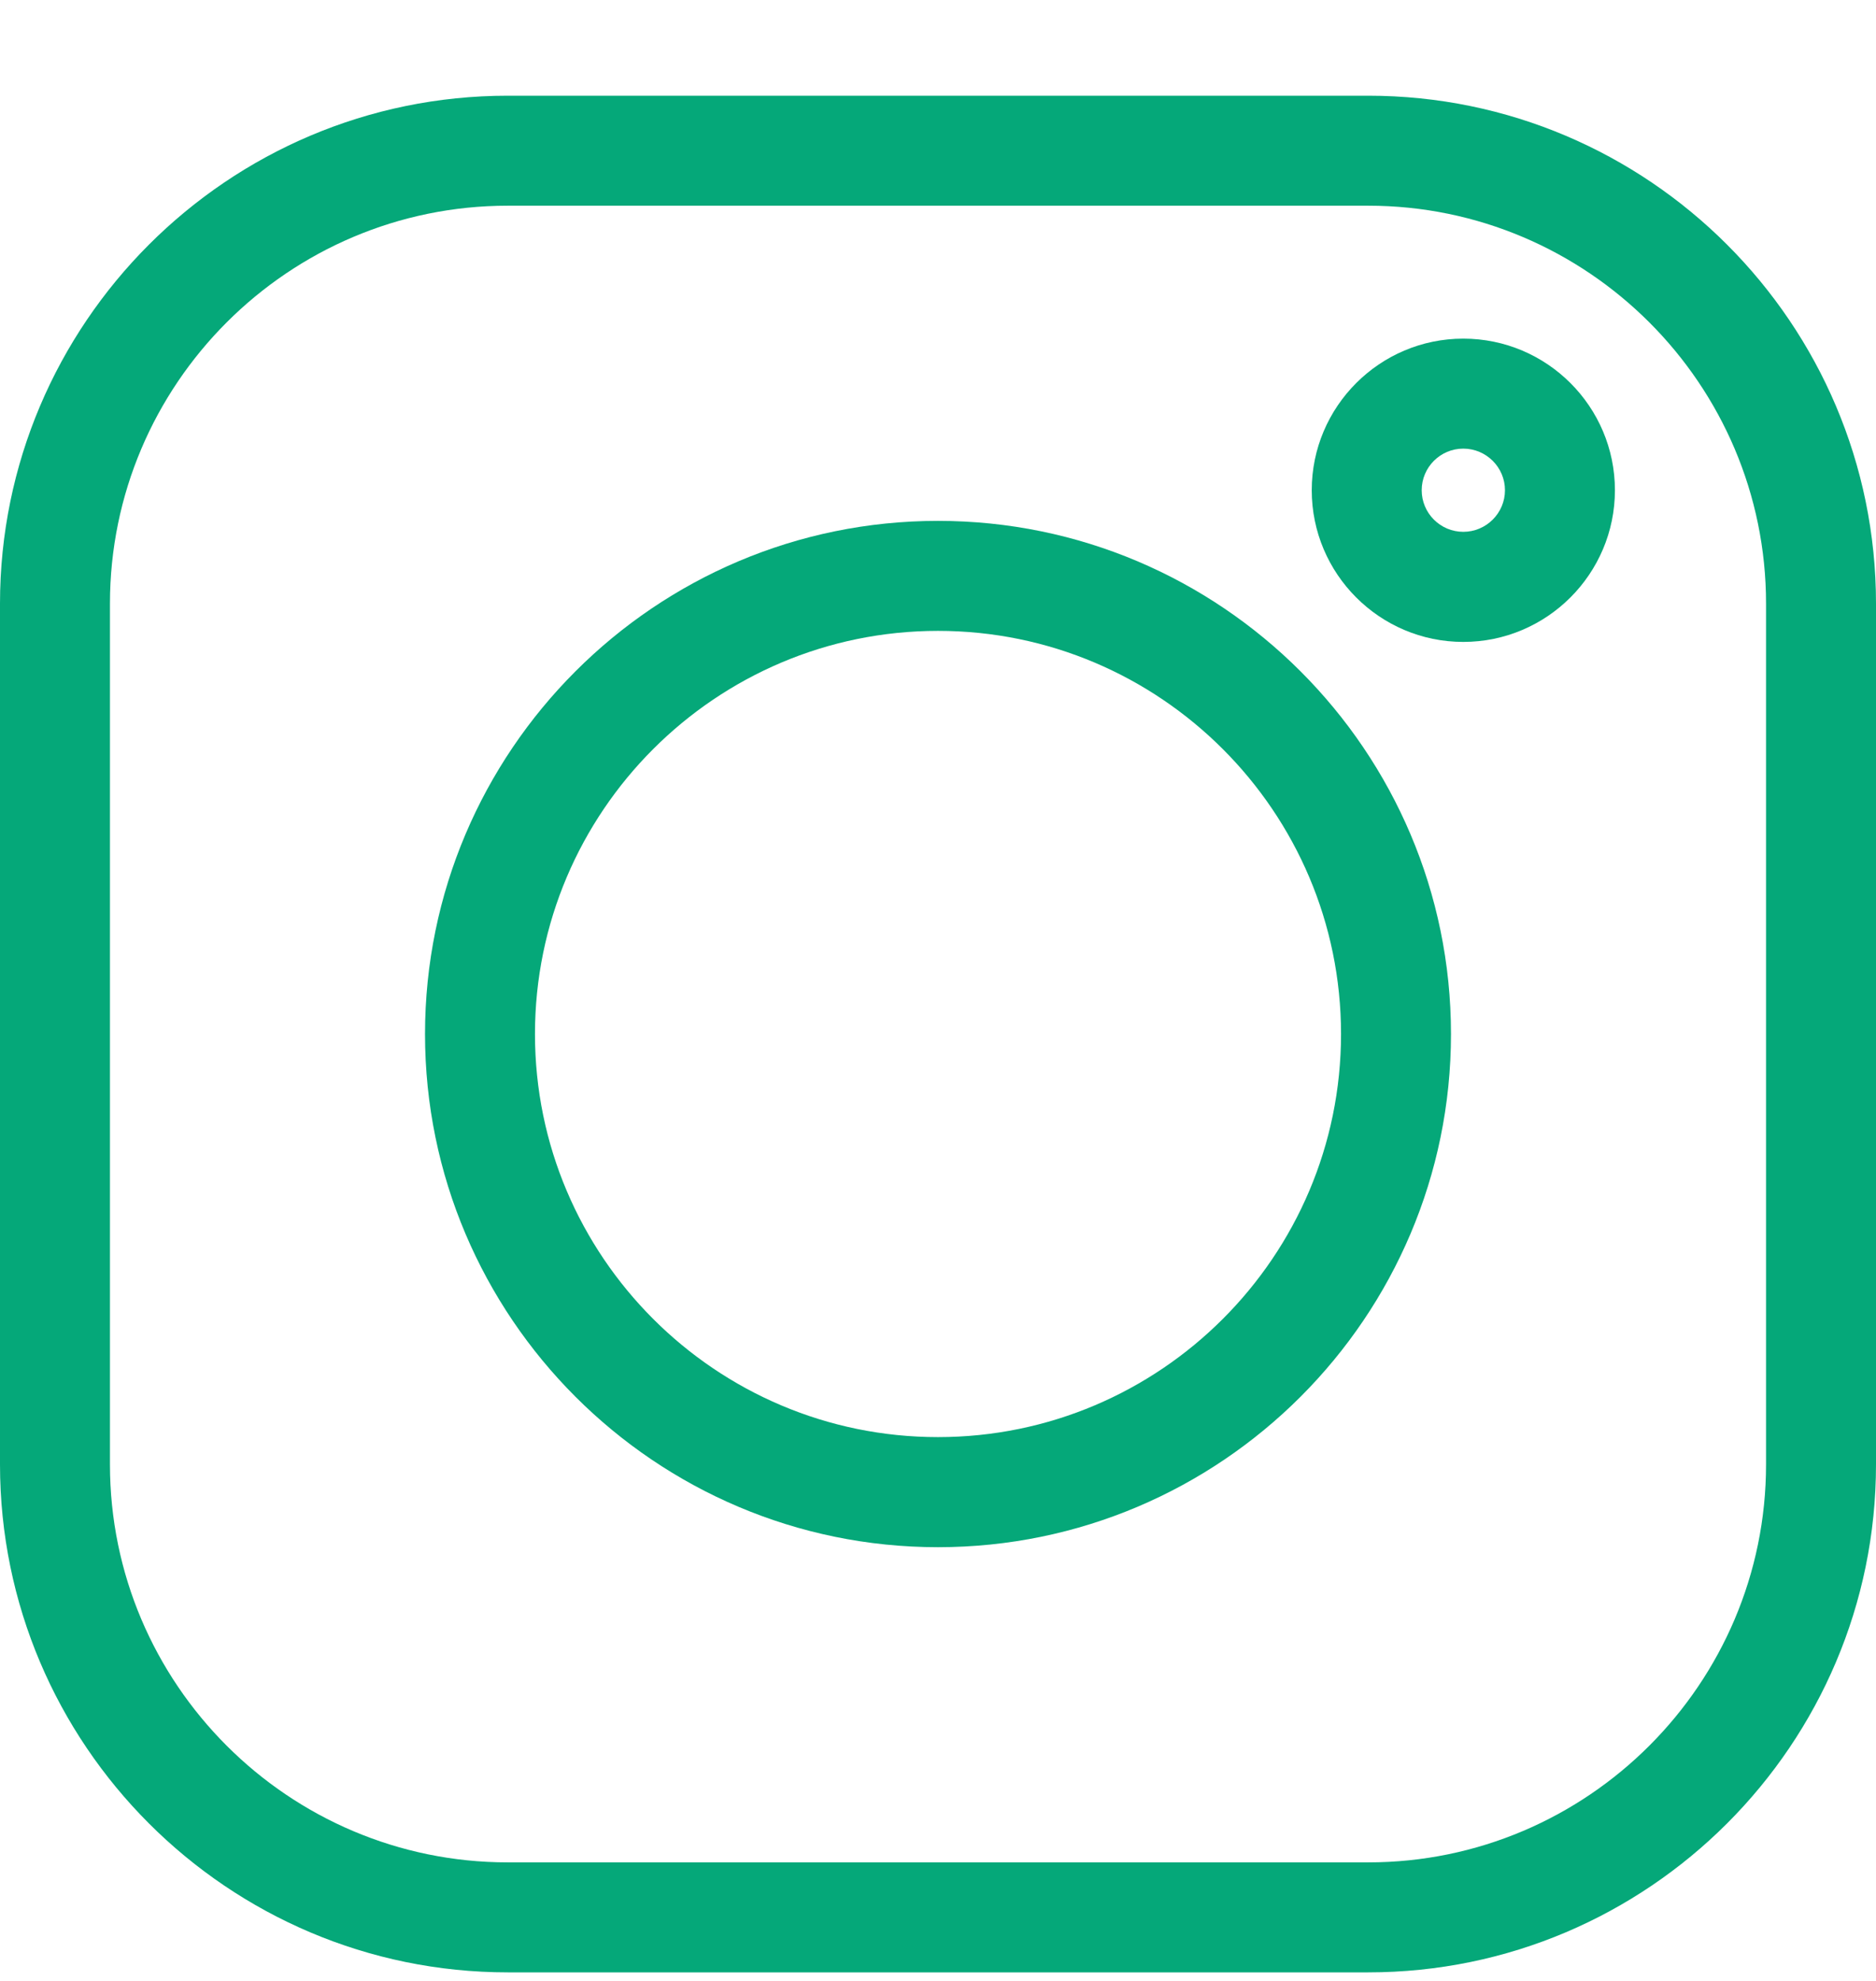 <svg width="18" height="19" viewBox="0 0 18 19" fill="none" xmlns="http://www.w3.org/2000/svg">
<g clip-path="url(#clip0_2001_6780)">
<path d="M13.128 0.918H4.872C2.186 0.918 0 3.104 0 5.79V14.046C0 16.732 2.186 18.918 4.872 18.918H13.128C15.814 18.918 18 16.732 18 14.046V5.79C18 3.104 15.814 0.918 13.128 0.918ZM16.945 14.046C16.945 16.15 15.232 17.863 13.128 17.863H4.872C2.768 17.863 1.055 16.15 1.055 14.046V5.79C1.055 3.686 2.768 1.973 4.872 1.973H13.128C15.232 1.973 16.945 3.686 16.945 5.79V14.046Z" fill="#05A879"/>
<path d="M9 4.996C6.286 4.996 4.078 7.204 4.078 9.918C4.078 12.632 6.286 14.84 9 14.84C11.714 14.84 13.922 12.632 13.922 9.918C13.922 7.204 11.714 4.996 9 4.996ZM9 13.784C6.868 13.784 5.133 12.05 5.133 9.918C5.133 7.786 6.868 6.051 9 6.051C11.132 6.051 12.867 7.786 12.867 9.918C12.867 12.05 11.132 13.784 9 13.784Z" fill="#05A879"/>
<path d="M14.04 3.248C13.238 3.248 12.586 3.901 12.586 4.702C12.586 5.504 13.238 6.157 14.04 6.157C14.842 6.157 15.495 5.504 15.495 4.702C15.495 3.9 14.842 3.248 14.04 3.248ZM14.04 5.101C13.82 5.101 13.641 4.922 13.641 4.702C13.641 4.482 13.82 4.303 14.04 4.303C14.26 4.303 14.44 4.482 14.44 4.702C14.44 4.922 14.26 5.101 14.04 5.101Z" fill="#05A879"/>
</g>
<defs>
<clipPath id="clip0_2001_6780">
<rect width="18" height="18" fill="white" transform="translate(0 0.918)"/>
</clipPath>
</defs>
</svg>

